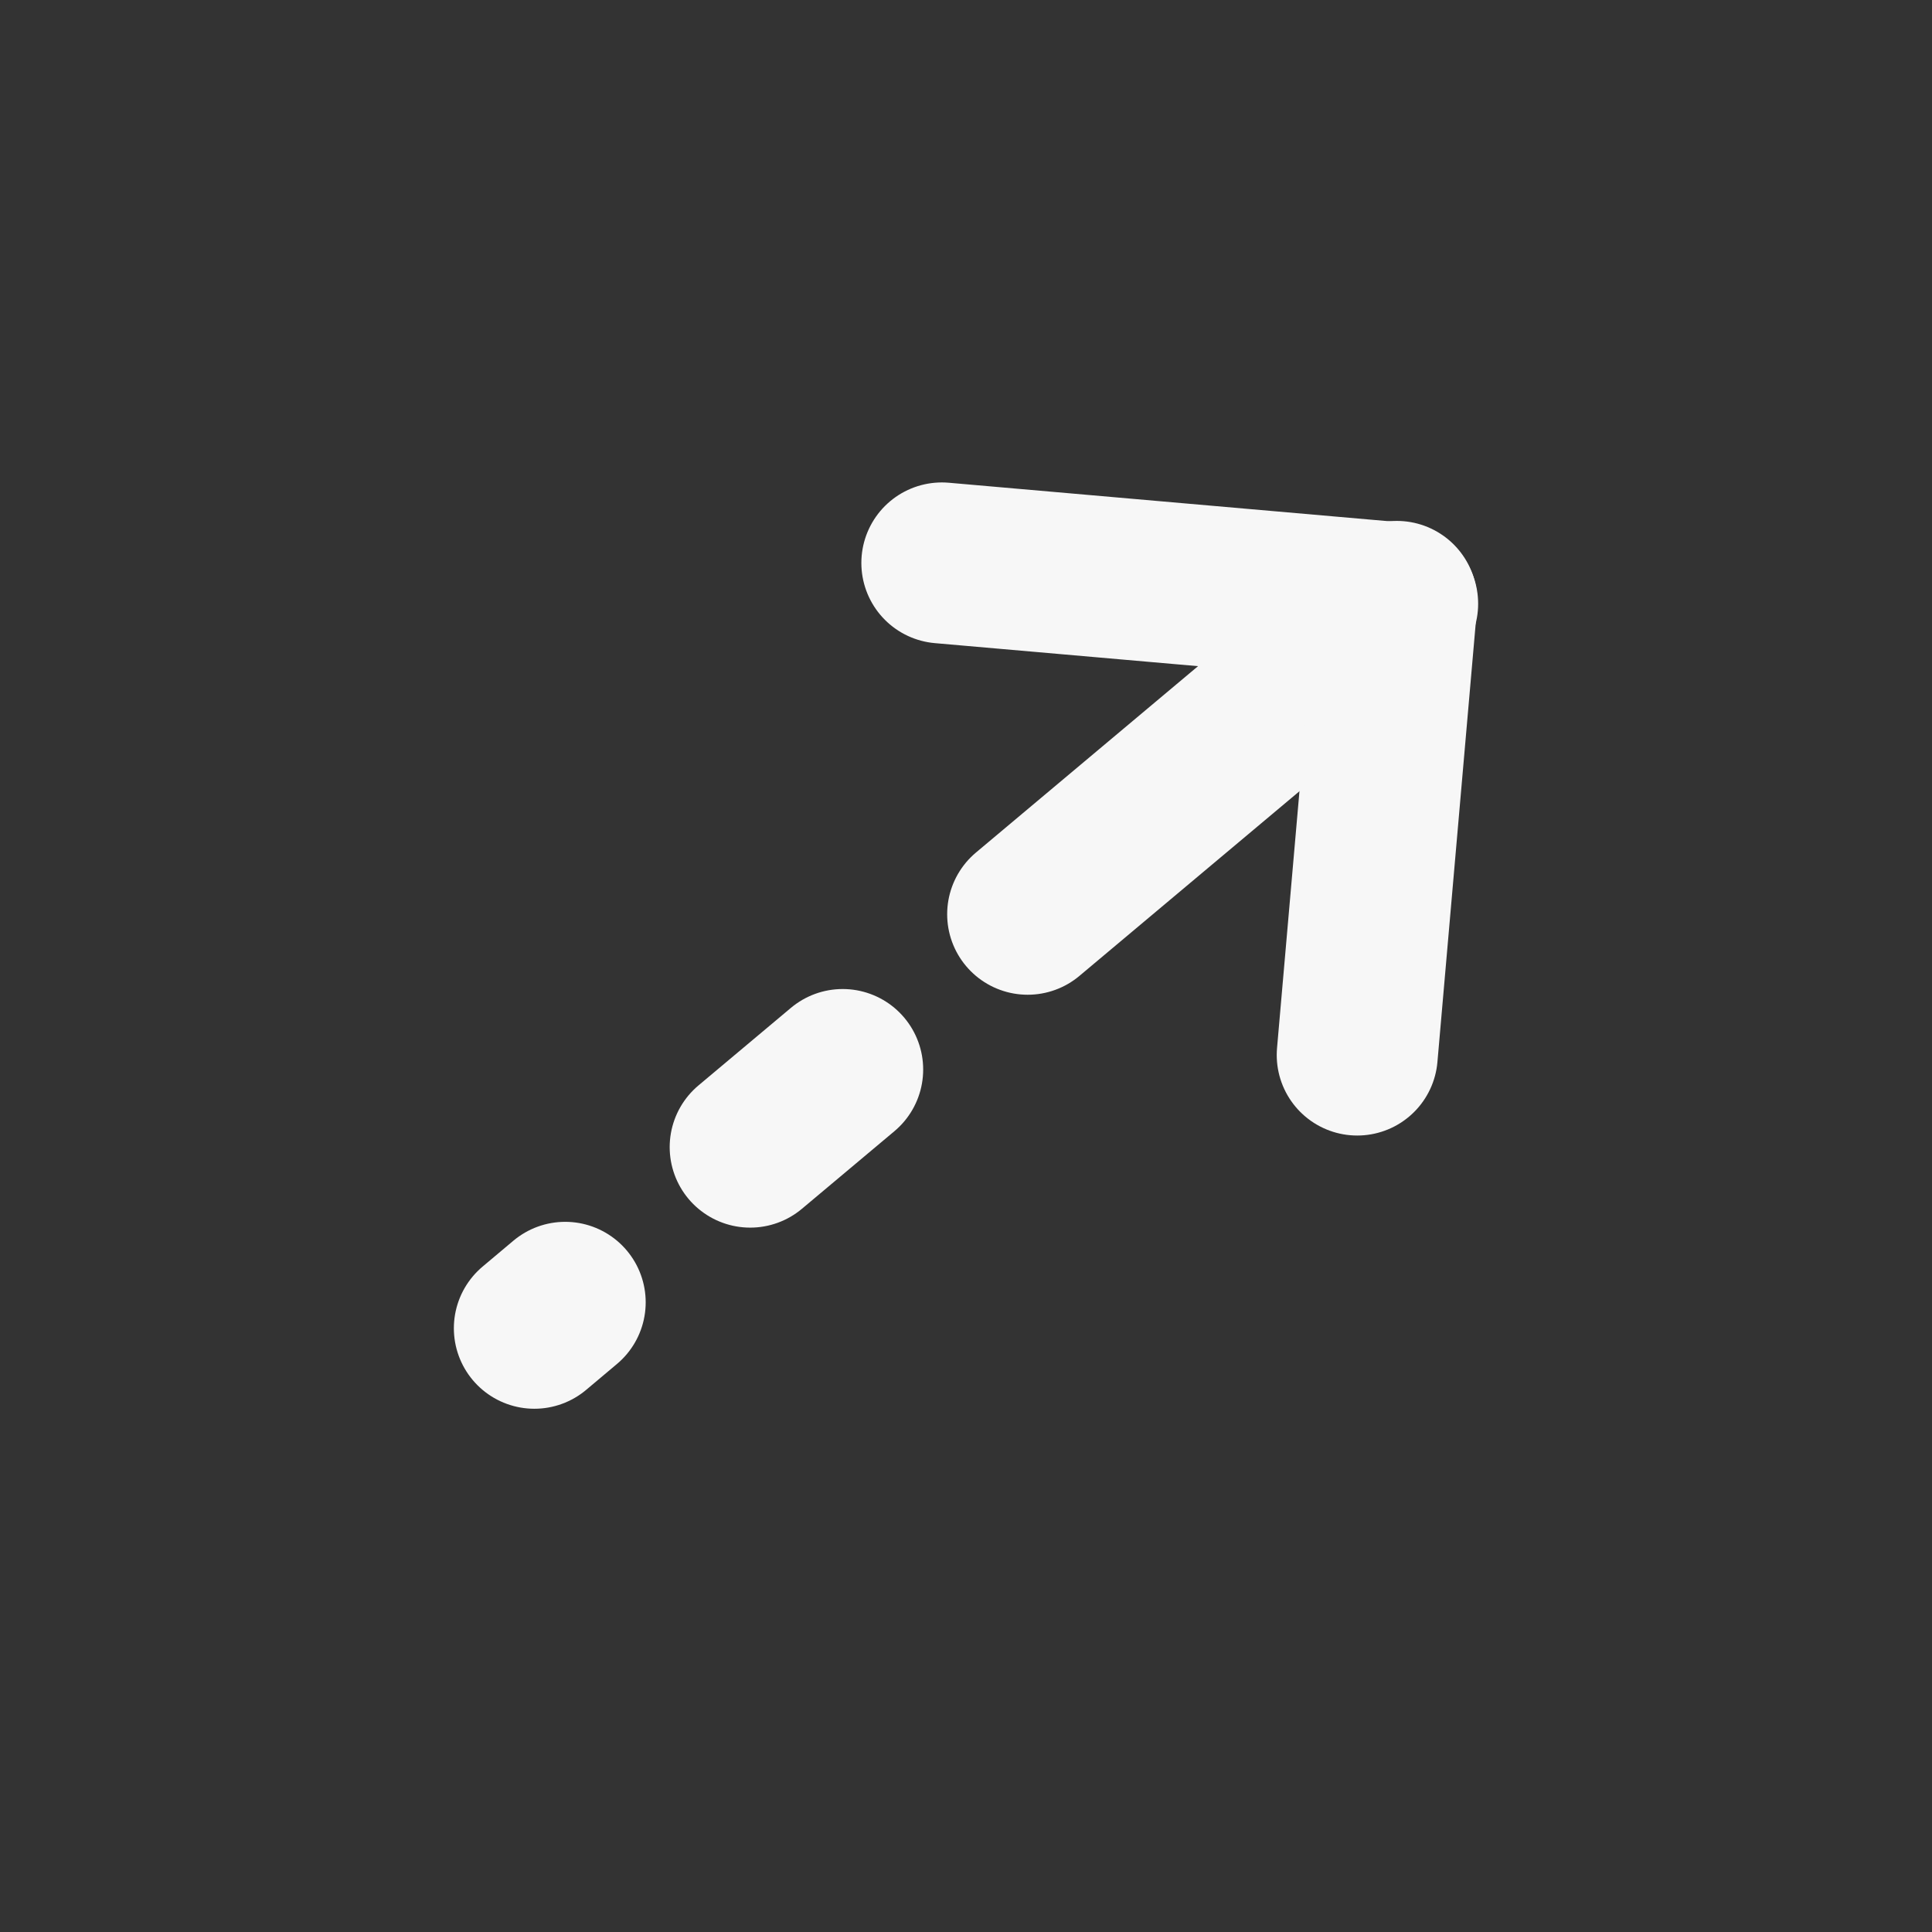 <svg width="24" height="24" viewBox="0 0 24 24" fill="none" xmlns="http://www.w3.org/2000/svg">
<rect x="0" y="0" width="24" height="24" fill="#333333" stroke="none"/>
<path d="M6.638 16.5L7.021 16.178M9.319 14.25L10.468 13.286M12.766 11.357L17.362 7.5" stroke="#F7F7F7" stroke-width="2" stroke-linecap="round" stroke-linejoin="round"/>
<path d="M16.86 13.106L17.352 7.471" stroke="#F7F7F7" stroke-width="2" stroke-linecap="round" stroke-linejoin="round"/>
<path d="M11.7 6.993L17.335 7.486" stroke="#F7F7F7" stroke-width="2" stroke-linecap="round" stroke-linejoin="round"/>
</svg>
